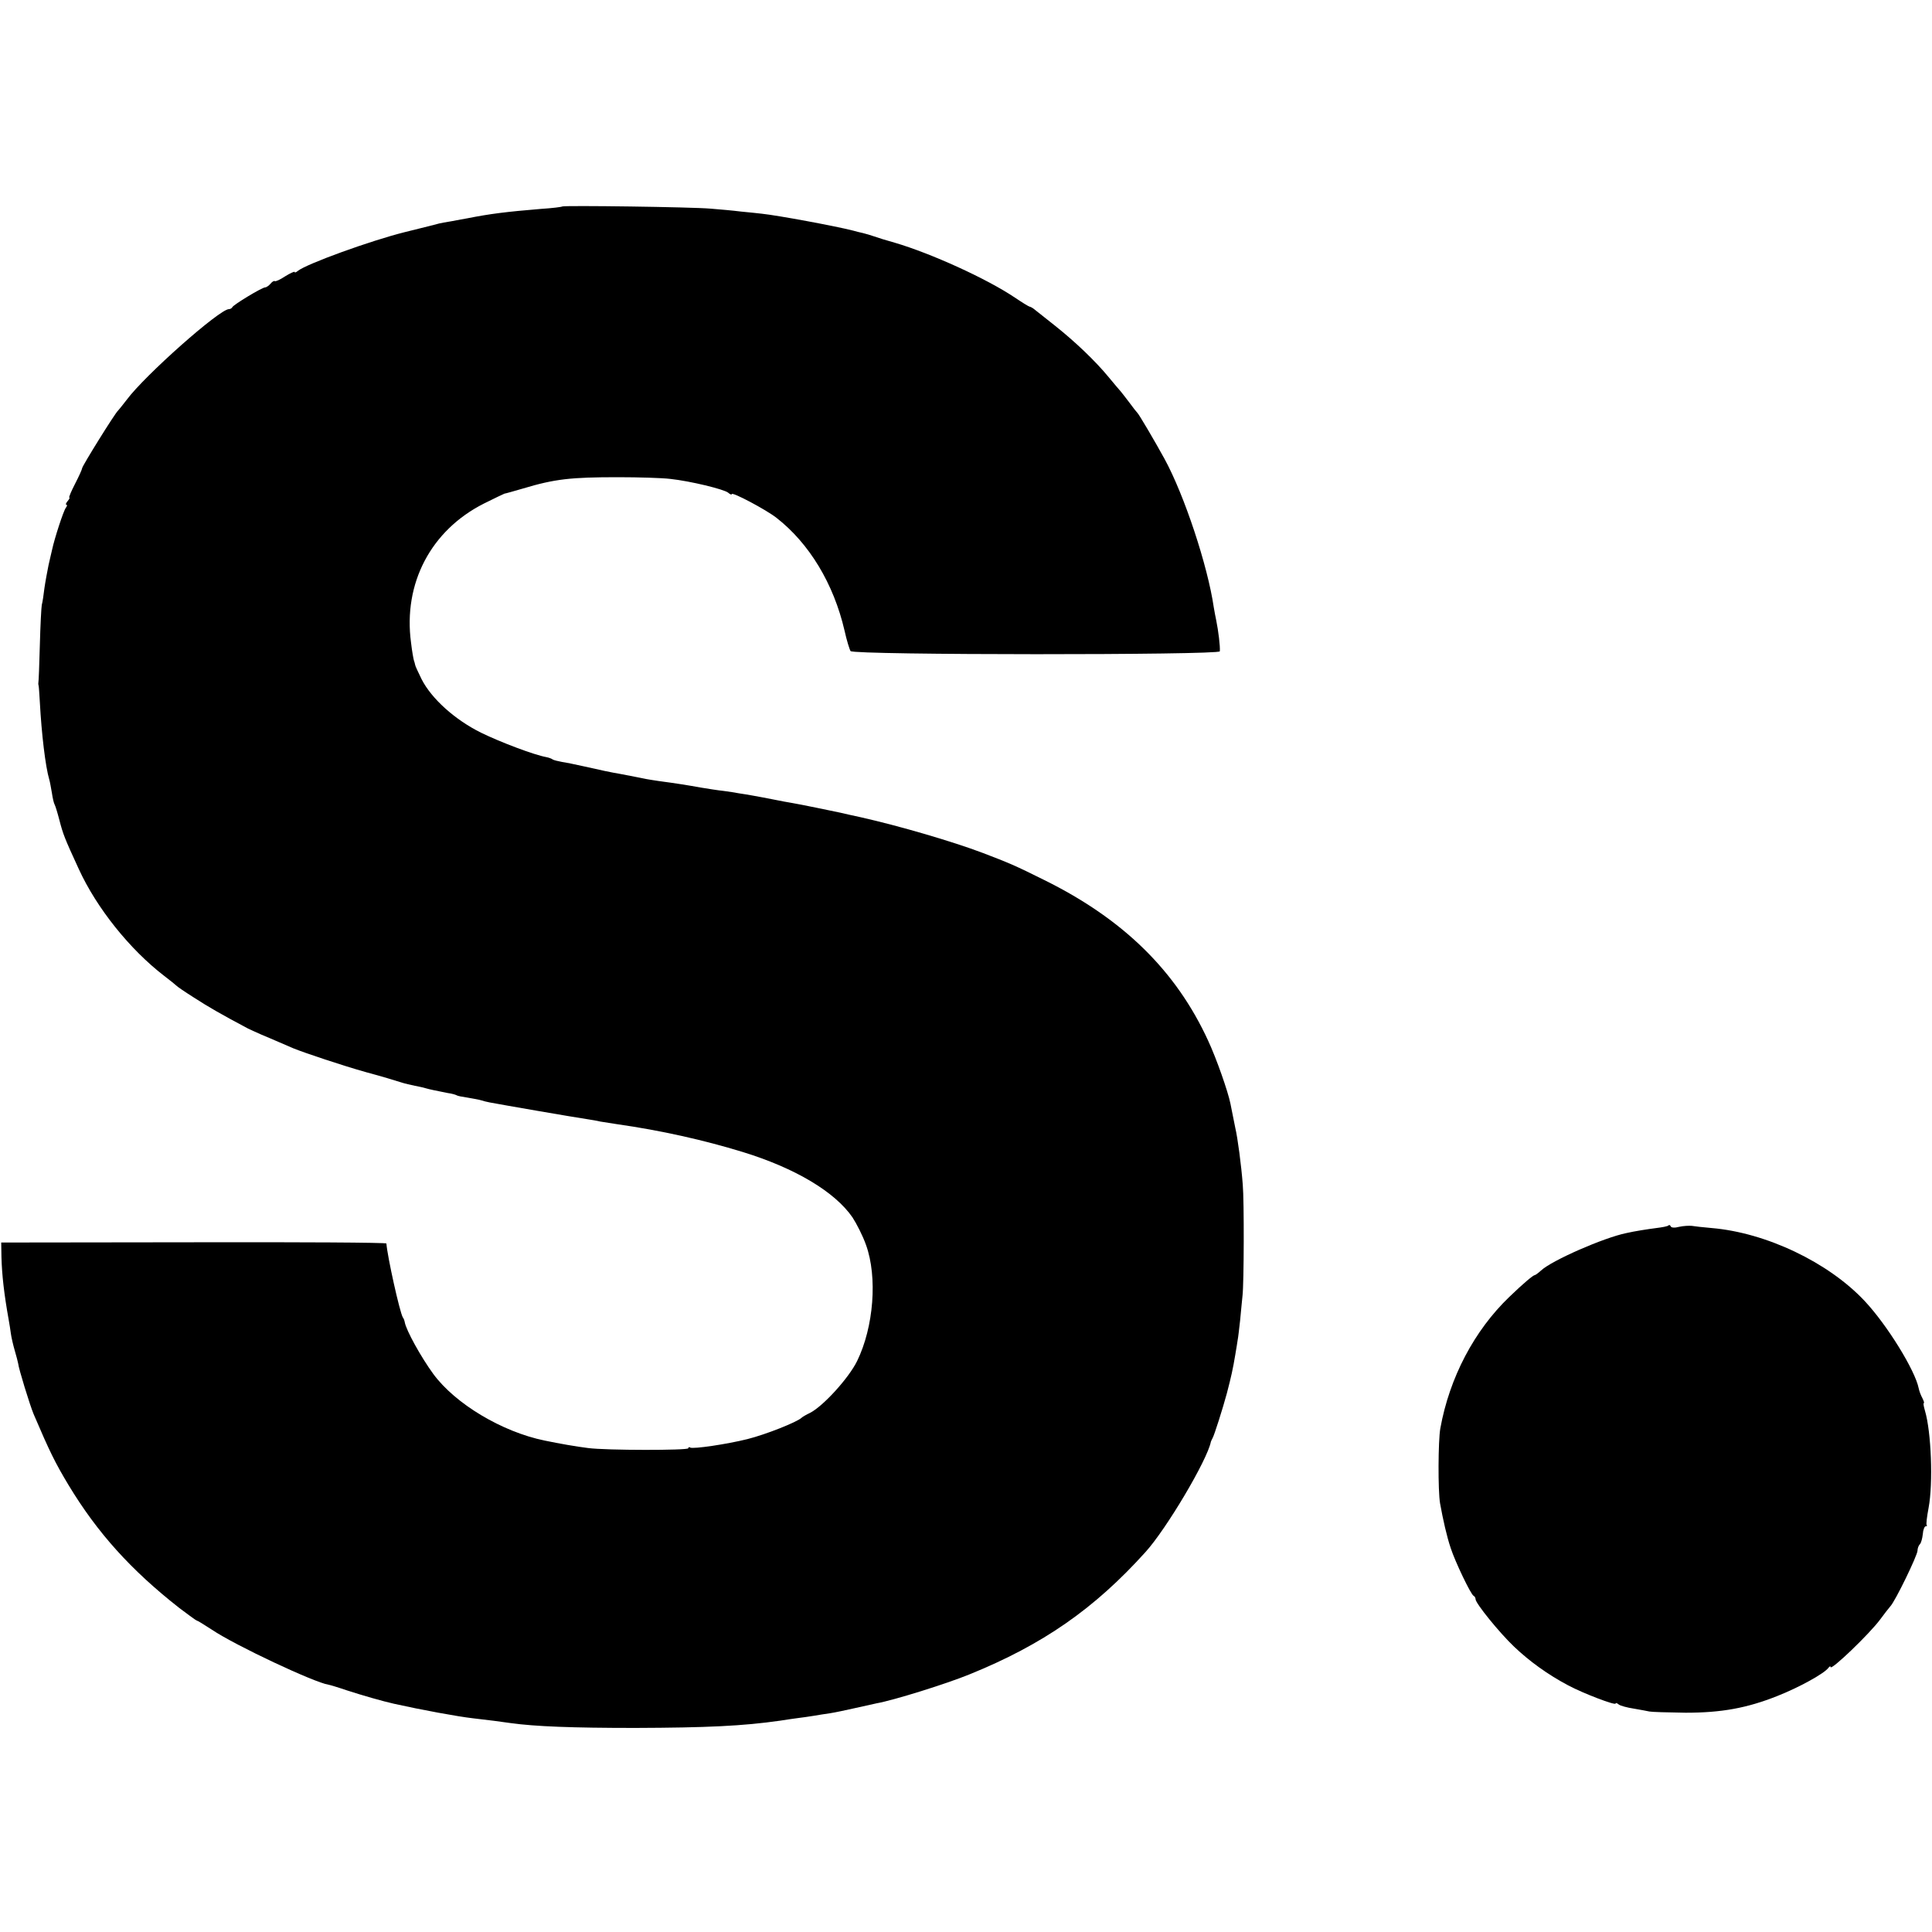 <?xml version="1.0" standalone="no"?>
<!DOCTYPE svg PUBLIC "-//W3C//DTD SVG 20010904//EN"
 "http://www.w3.org/TR/2001/REC-SVG-20010904/DTD/svg10.dtd">
<svg version="1.0" xmlns="http://www.w3.org/2000/svg"
 width="800pt" height="800pt" viewBox="0 0 800 800"
 preserveAspectRatio="xMidYMid meet">
<g transform="translate(0,800) scale(0.1,-0.1)"
fill="#000000" stroke="none">
<path d="M2328 7145 c-2 -2 -41 -7 -88 -10 -144 -12 -209 -20 -305 -39 -11 -2
-40 -7 -65 -12 -25 -4 -47 -8 -50 -9 -7 -2 -53 -14 -143 -36 -141 -35 -409
-132 -444 -161 -7 -6 -13 -8 -13 -4 0 3 -18 -5 -39 -18 -21 -14 -41 -23 -43
-20 -3 2 -11 -2 -18 -11 -7 -8 -17 -15 -22 -15 -13 0 -132 -72 -136 -82 -2 -4
-8 -8 -14 -8 -39 0 -348 -274 -423 -375 -17 -22 -33 -42 -36 -45 -11 -8 -149
-230 -149 -239 0 -4 -13 -33 -29 -64 -16 -31 -27 -57 -24 -57 3 0 0 -7 -7 -15
-7 -8 -9 -15 -5 -15 4 0 3 -6 -2 -12 -10 -12 -48 -130 -57 -173 -3 -11 -9 -40
-15 -65 -5 -25 -13 -67 -17 -95 -3 -27 -8 -59 -11 -70 -2 -11 -6 -86 -8 -166
-2 -81 -5 -151 -6 -155 -1 -5 0 -11 1 -14 1 -3 3 -34 5 -68 7 -130 23 -266 39
-320 3 -9 7 -34 11 -56 3 -21 8 -42 11 -47 3 -5 12 -34 20 -65 15 -58 21 -74
80 -202 74 -162 212 -334 354 -443 25 -19 47 -37 50 -40 3 -4 37 -27 75 -51
59 -38 109 -67 222 -127 10 -5 35 -16 55 -25 21 -9 55 -23 75 -32 21 -9 47
-20 58 -25 47 -19 202 -71 302 -99 60 -16 123 -35 141 -41 18 -6 45 -12 60
-15 15 -3 35 -7 44 -10 17 -5 42 -10 92 -20 16 -2 33 -7 36 -9 4 -3 25 -7 46
-10 22 -4 47 -8 56 -11 9 -3 25 -7 36 -9 47 -9 353 -62 402 -69 19 -3 44 -7
55 -10 11 -2 43 -7 70 -11 183 -26 360 -66 520 -115 218 -67 382 -165 455
-271 17 -26 43 -77 56 -114 48 -133 32 -340 -37 -481 -35 -71 -140 -186 -194
-214 -17 -8 -32 -17 -35 -20 -18 -18 -149 -70 -225 -89 -84 -21 -225 -42 -237
-35 -4 3 -8 2 -8 -3 0 -9 -340 -9 -415 1 -48 6 -118 18 -180 31 -176 36 -370
152 -461 276 -51 70 -112 180 -118 214 -1 6 -4 15 -8 20 -13 22 -64 252 -68
306 0 4 -359 6 -797 5 l-798 -1 1 -60 c2 -75 11 -154 30 -260 3 -16 7 -42 9
-57 2 -15 9 -46 16 -70 7 -24 13 -47 14 -53 2 -22 49 -174 64 -210 67 -157 90
-203 144 -293 120 -199 259 -353 459 -510 37 -28 70 -52 72 -52 3 0 31 -17 63
-38 98 -66 425 -219 483 -228 3 0 37 -10 75 -23 68 -22 148 -45 197 -56 112
-25 264 -53 326 -60 55 -6 123 -15 157 -20 101 -14 255 -20 515 -20 297 1 446
8 600 30 25 4 59 9 75 11 17 2 45 6 63 9 17 3 49 8 70 11 20 3 66 13 102 21
36 8 76 17 90 20 69 12 290 81 385 120 303 123 516 271 728 506 87 96 256 381
271 457 1 3 4 10 7 15 7 12 42 122 59 185 18 69 25 100 35 160 4 25 9 53 10
62 2 9 6 45 10 80 3 35 8 81 10 103 6 50 7 393 1 460 -6 79 -21 193 -31 235
-3 14 -7 36 -10 50 -3 14 -7 36 -10 50 -10 50 -58 187 -92 260 -133 290 -352
505 -681 667 -116 58 -147 71 -252 111 -127 48 -346 112 -506 148 -34 7 -72
16 -85 19 -33 7 -168 35 -199 40 -14 2 -50 9 -80 15 -30 6 -68 13 -85 16 -16
3 -41 7 -55 9 -14 3 -42 7 -64 10 -21 2 -64 9 -95 14 -55 10 -99 17 -174 27
-21 3 -44 7 -50 8 -15 3 -74 15 -107 21 -41 7 -79 15 -149 31 -36 8 -79 17
-94 19 -16 3 -33 7 -38 10 -5 4 -17 8 -27 10 -50 9 -188 61 -270 101 -109 54
-205 141 -246 221 -14 29 -27 56 -27 60 -1 5 -3 13 -5 18 -2 6 -8 39 -12 74
-33 245 82 465 302 576 44 22 82 40 85 41 3 0 38 10 76 21 133 40 199 47 395
47 85 0 182 -3 215 -7 84 -9 223 -43 240 -57 8 -7 15 -10 15 -6 0 11 143 -65
185 -98 136 -106 237 -273 282 -467 9 -41 21 -79 25 -85 12 -17 1527 -17 1529
-1 2 20 -6 85 -15 129 -3 12 -7 37 -10 53 -25 172 -122 465 -204 615 -40 73
-106 185 -112 190 -3 3 -19 23 -35 45 -17 22 -32 42 -35 45 -3 3 -25 29 -49
58 -55 67 -139 147 -222 213 -35 28 -72 57 -82 65 -9 8 -20 14 -23 14 -3 0
-31 17 -62 38 -116 78 -347 183 -497 227 -33 9 -71 21 -85 26 -14 5 -35 11
-47 14 -13 3 -31 7 -40 10 -74 19 -312 63 -378 70 -16 2 -56 6 -87 9 -31 4
-87 9 -125 12 -78 7 -609 14 -615 9z"/>
<path d="M6909 2926 c-3 -4 -26 -8 -50 -11 -39 -5 -90 -13 -125 -21 -93 -19
-308 -113 -353 -155 -11 -10 -23 -19 -26 -19 -6 0 -46 -33 -105 -90 -145 -139
-248 -334 -286 -545 -9 -51 -10 -258 -1 -310 12 -67 28 -138 44 -185 18 -56
84 -194 95 -198 4 -2 8 -8 8 -14 0 -17 99 -139 159 -196 64 -61 140 -116 225
-161 64 -34 196 -84 196 -75 0 4 6 2 13 -4 6 -5 35 -13 62 -17 28 -5 57 -10
65 -12 8 -2 76 -4 150 -5 148 0 253 19 379 69 89 35 197 94 213 118 4 5 8 7 8
2 0 -17 162 138 206 198 16 22 35 46 41 53 20 20 113 212 113 231 0 9 4 21 10
27 5 5 10 24 12 42 1 17 7 32 12 32 5 0 7 2 4 5 -3 3 1 35 8 72 19 102 11 313
-15 401 -5 17 -8 32 -5 32 3 0 0 9 -6 21 -6 11 -13 29 -15 40 -15 75 -131 263
-224 362 -150 160 -408 283 -634 302 -34 3 -71 7 -82 9 -11 1 -34 0 -52 -4
-18 -5 -33 -4 -35 2 -2 5 -6 7 -9 4z"/>
</g>
</svg>

